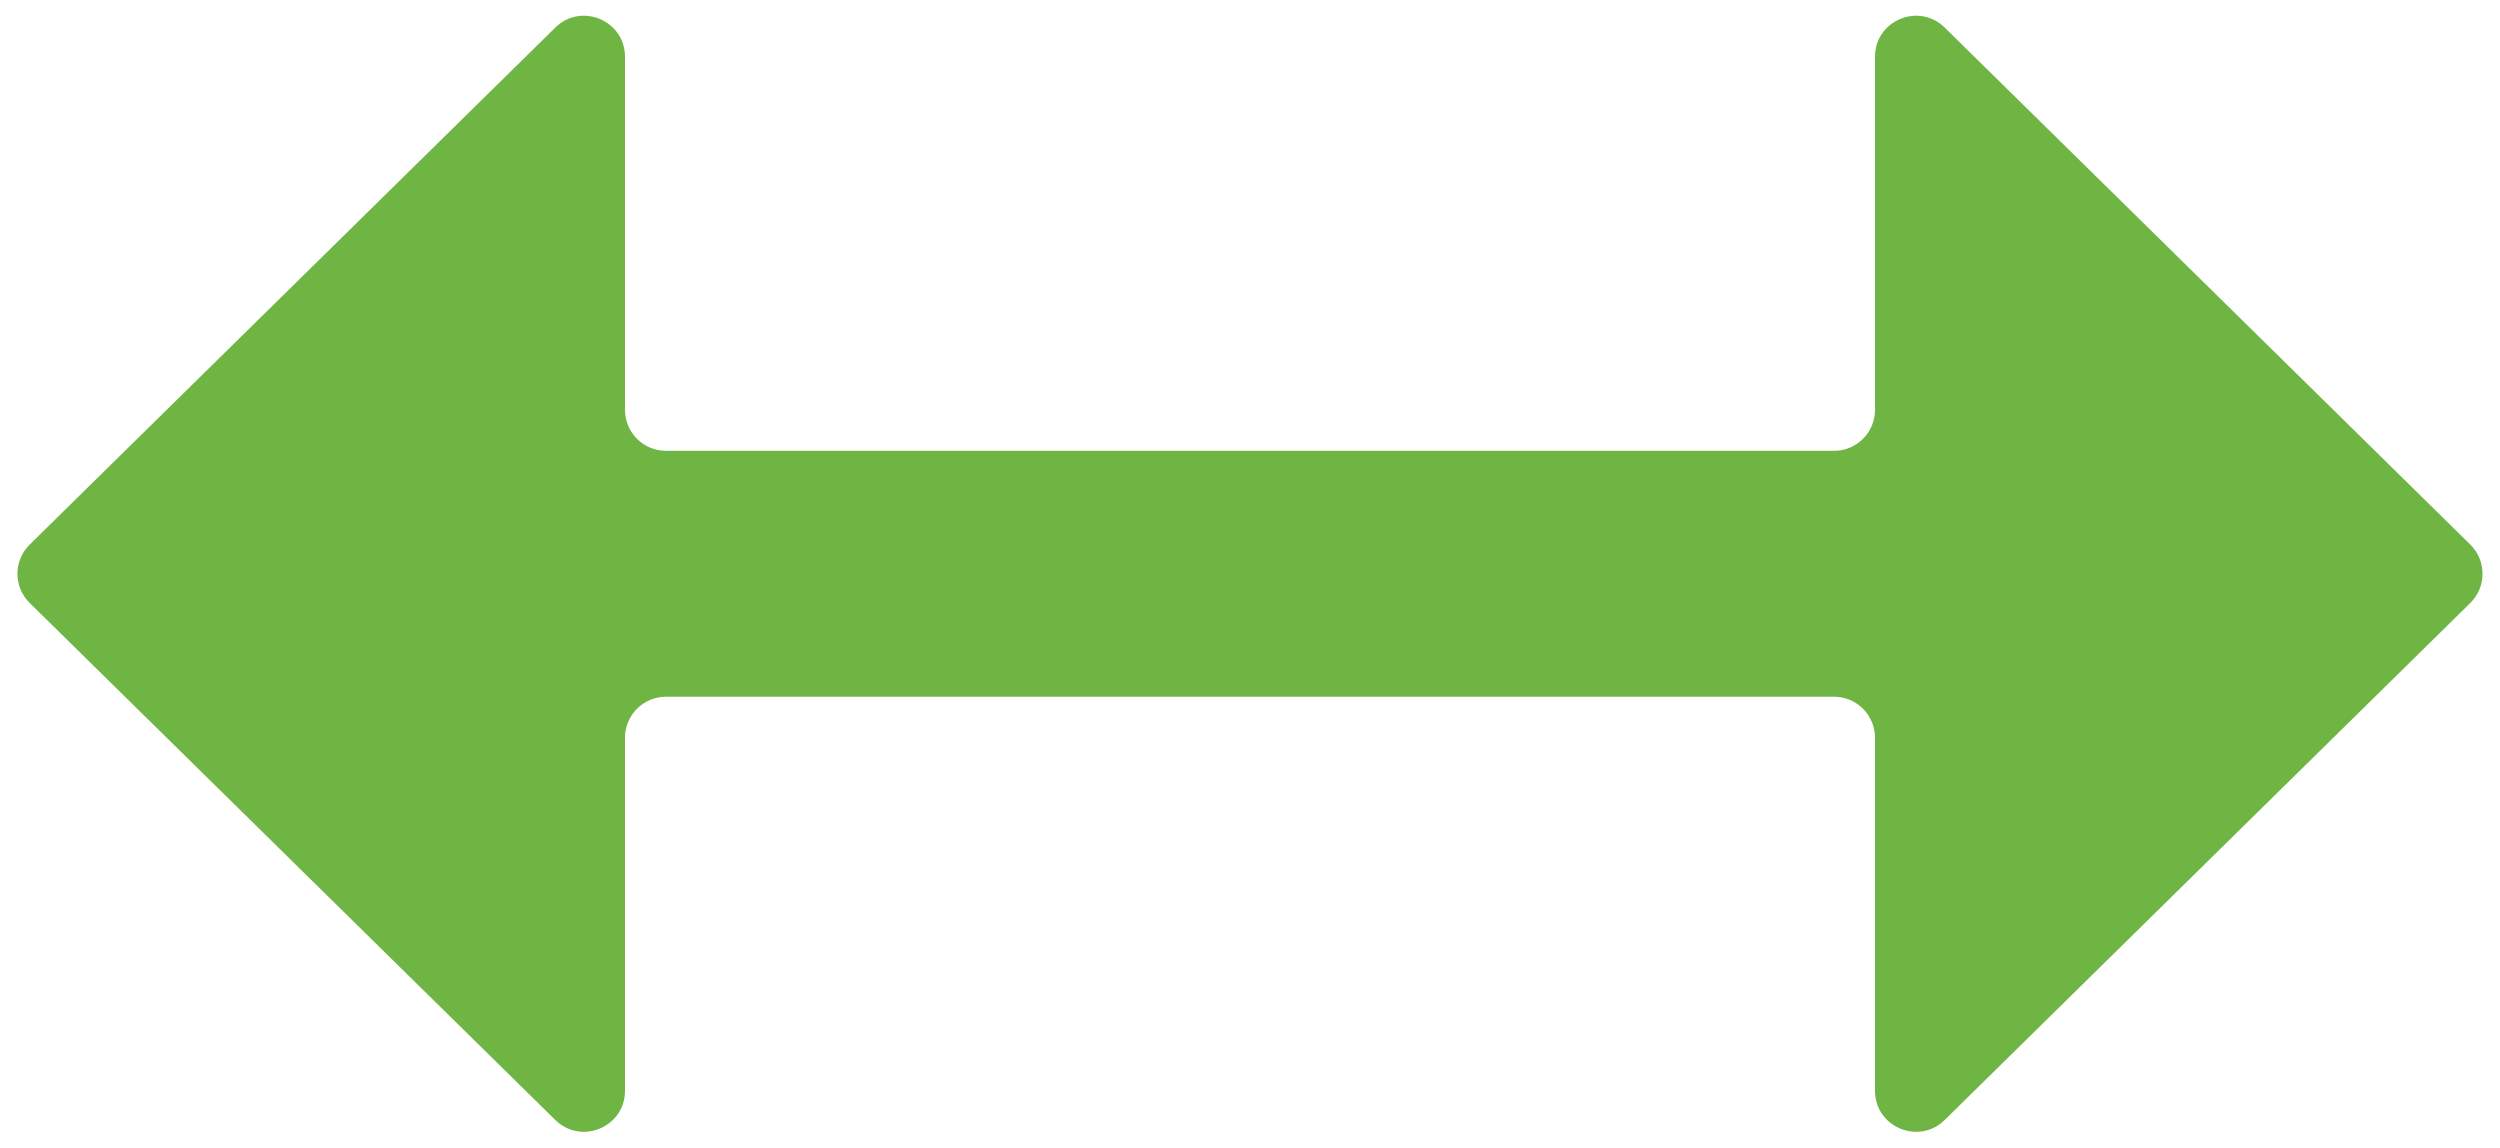 <?xml version="1.0" encoding="UTF-8"?> <svg xmlns="http://www.w3.org/2000/svg" width="61" height="28" viewBox="0 0 61 28" fill="none"><path d="M45.75 10C45.75 10.552 45.302 11 44.75 11H16.25C15.698 11 15.25 10.552 15.25 10V1.386C15.25 0.499 14.181 0.051 13.549 0.673L0.725 13.287C0.326 13.679 0.326 14.321 0.725 14.713L13.549 27.327C14.181 27.949 15.25 27.501 15.25 26.614V18C15.25 17.448 15.698 17 16.25 17H44.75C45.302 17 45.75 17.448 45.75 18V26.614C45.75 27.501 46.819 27.949 47.451 27.327L60.275 14.713C60.673 14.321 60.673 13.679 60.275 13.287L47.451 0.673C46.819 0.051 45.75 0.499 45.75 1.386V10Z" fill="#6FB543"></path></svg> 